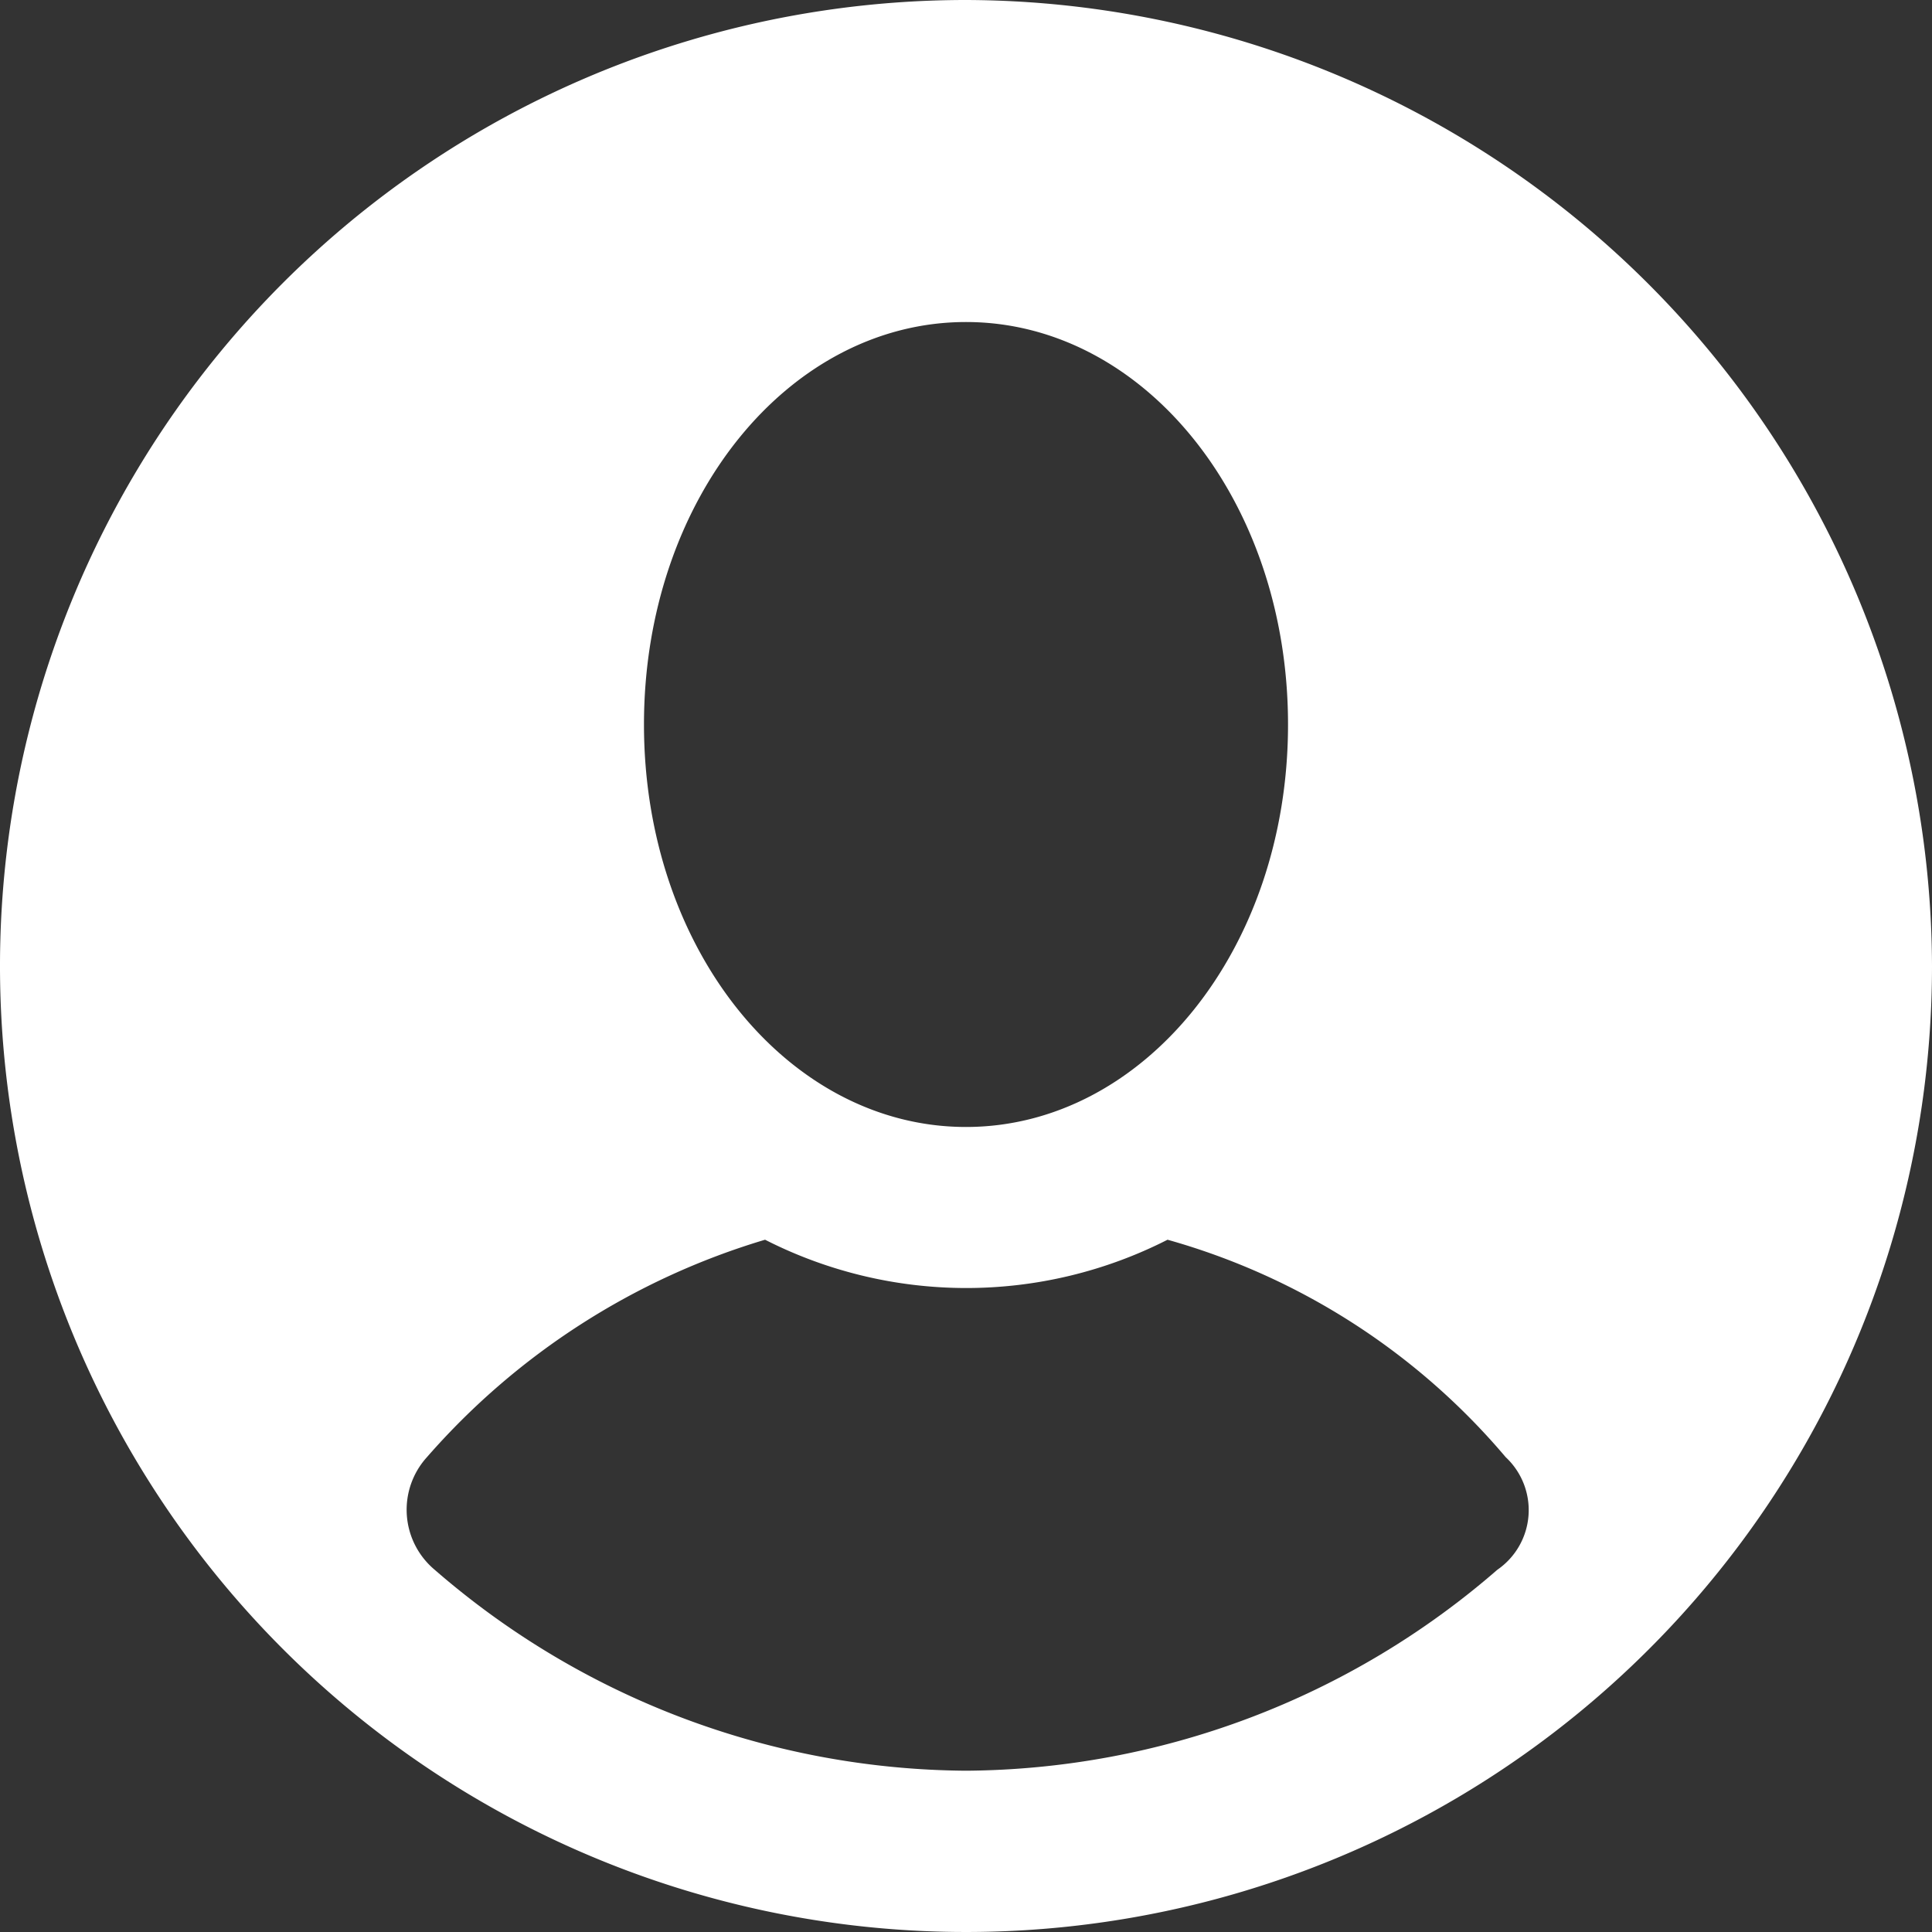 <svg id="full-name" xmlns="http://www.w3.org/2000/svg" width="25" height="25" viewBox="0 0 25 25">
  <rect x="0" y="0" width="25" height="25" fill="#333333" stroke="none"/>
  <path id="user2" d="M12.5,0A12.5,12.5,0,1,0,25,12.5,12.537,12.537,0,0,0,12.5,0Zm0,4.167c2.292,0,4.167,2.292,4.167,5.208s-1.875,5.208-4.167,5.208S8.333,12.292,8.333,9.375,10.208,4.167,12.5,4.167Zm6.875,16.146a10.582,10.582,0,0,1-6.875,2.6,10.582,10.582,0,0,1-6.875-2.6,1.013,1.013,0,0,1-.1-1.458A9.361,9.361,0,0,1,9.9,16.042a5.738,5.738,0,0,0,5.208,0,8.873,8.873,0,0,1,4.375,2.813A.937.937,0,0,1,19.375,20.313Z" fill="#fff"/>
</svg>
